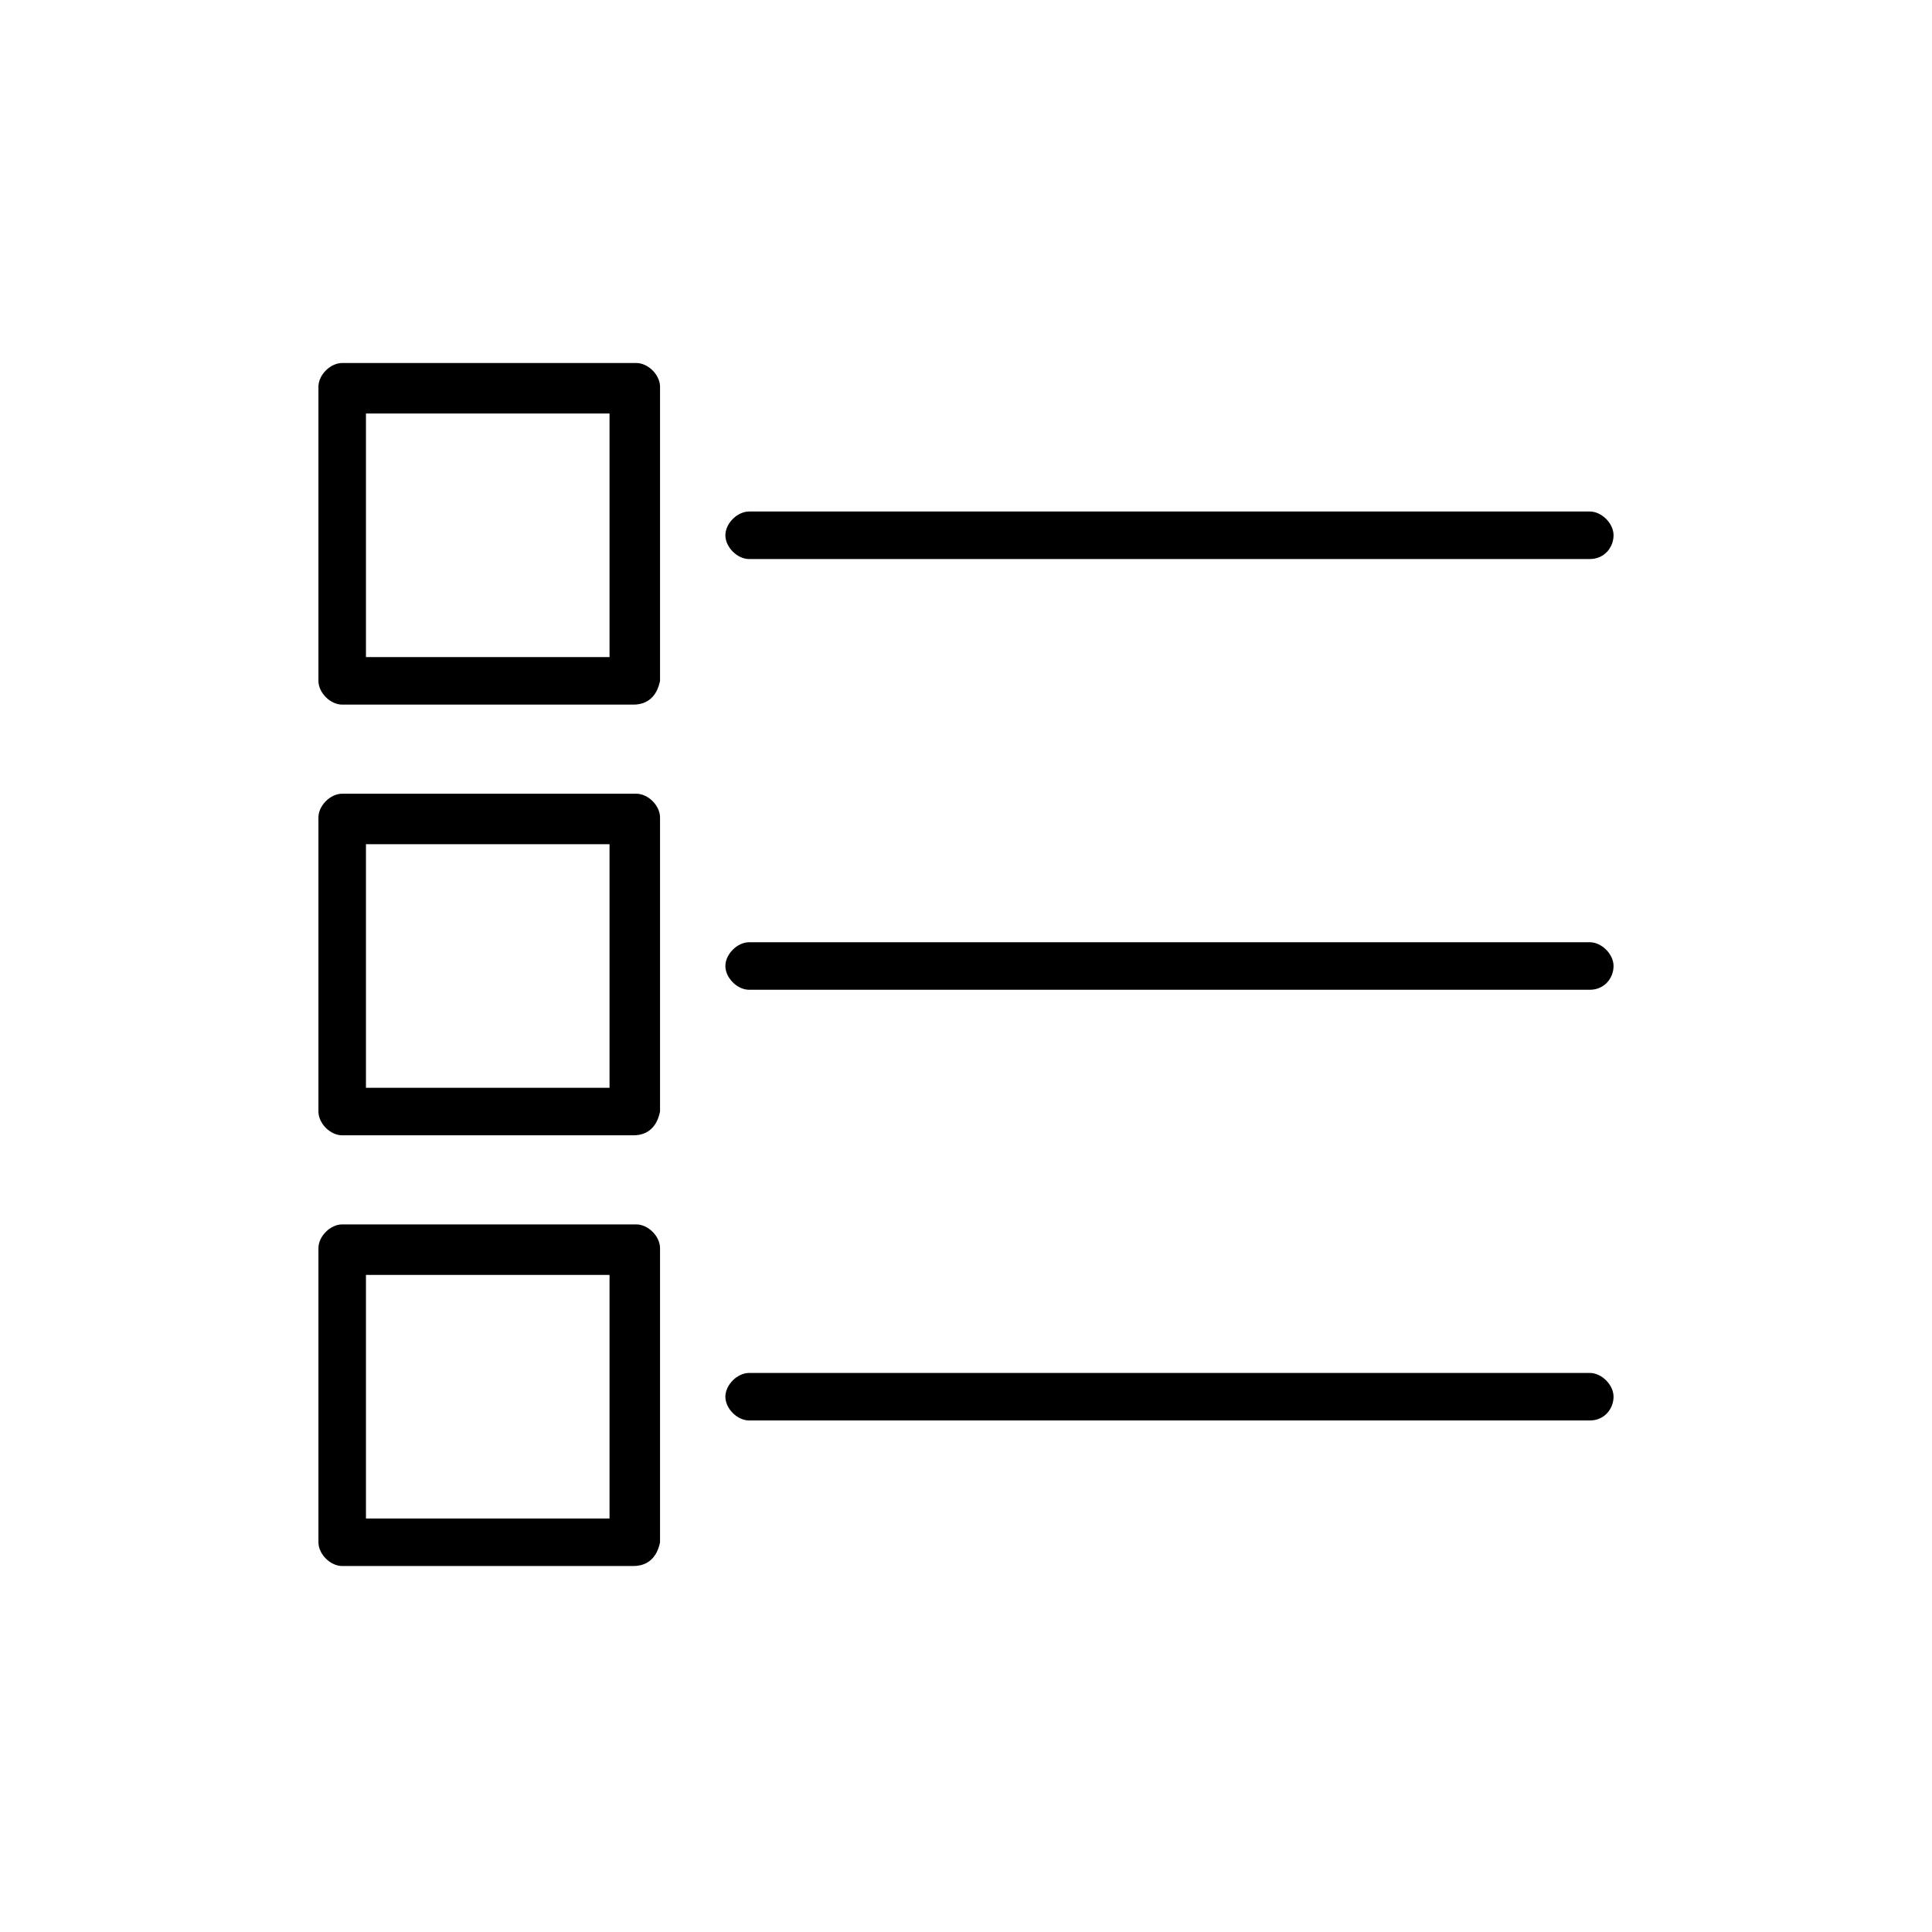 <?xml version="1.0" encoding="UTF-8"?>
<!-- Uploaded to: SVG Repo, www.svgrepo.com, Generator: SVG Repo Mixer Tools -->
<svg fill="#000000" width="800px" height="800px" version="1.1" viewBox="144 144 512 512" xmlns="http://www.w3.org/2000/svg">
 <g>
  <path d="m311.83 330.73h-77.145c-3.148 0-6.297-3.148-6.297-6.297v-77.934c0-3.148 3.148-6.297 6.297-6.297h77.934c3.148 0 6.297 3.148 6.297 6.297v77.934c-0.789 3.934-3.148 6.297-7.086 6.297zm-70.848-12.598h64.551v-64.551h-64.551z"/>
  <path d="m565.31 292.15h-222.78c-3.148 0-6.297-3.148-6.297-6.297 0-3.148 3.148-6.297 6.297-6.297l222.78-0.004c3.148 0 6.297 3.148 6.297 6.297 0 3.152-2.363 6.301-6.297 6.301z"/>
  <path d="m311.83 444.87h-77.145c-3.148 0-6.297-3.148-6.297-6.297v-77.934c0-3.148 3.148-6.297 6.297-6.297h77.934c3.148 0 6.297 3.148 6.297 6.297v77.934c-0.789 3.938-3.148 6.297-7.086 6.297zm-70.848-12.594h64.551v-64.551h-64.551z"/>
  <path d="m565.31 406.3h-222.78c-3.148 0-6.297-3.148-6.297-6.297s3.148-6.297 6.297-6.297l222.78-0.004c3.148 0 6.297 3.148 6.297 6.297 0 3.152-2.363 6.301-6.297 6.301z"/>
  <path d="m311.83 559.01h-77.145c-3.148 0-6.297-3.148-6.297-6.297v-77.934c0-3.148 3.148-6.297 6.297-6.297h77.934c3.148 0 6.297 3.148 6.297 6.297v77.934c-0.789 3.938-3.148 6.297-7.086 6.297zm-70.848-12.594h64.551v-64.551h-64.551z"/>
  <path d="m565.31 520.44h-222.78c-3.148 0-6.297-3.148-6.297-6.297 0-3.148 3.148-6.297 6.297-6.297l222.78-0.004c3.148 0 6.297 3.148 6.297 6.297 0 3.152-2.363 6.301-6.297 6.301z"/>
 </g>
</svg>